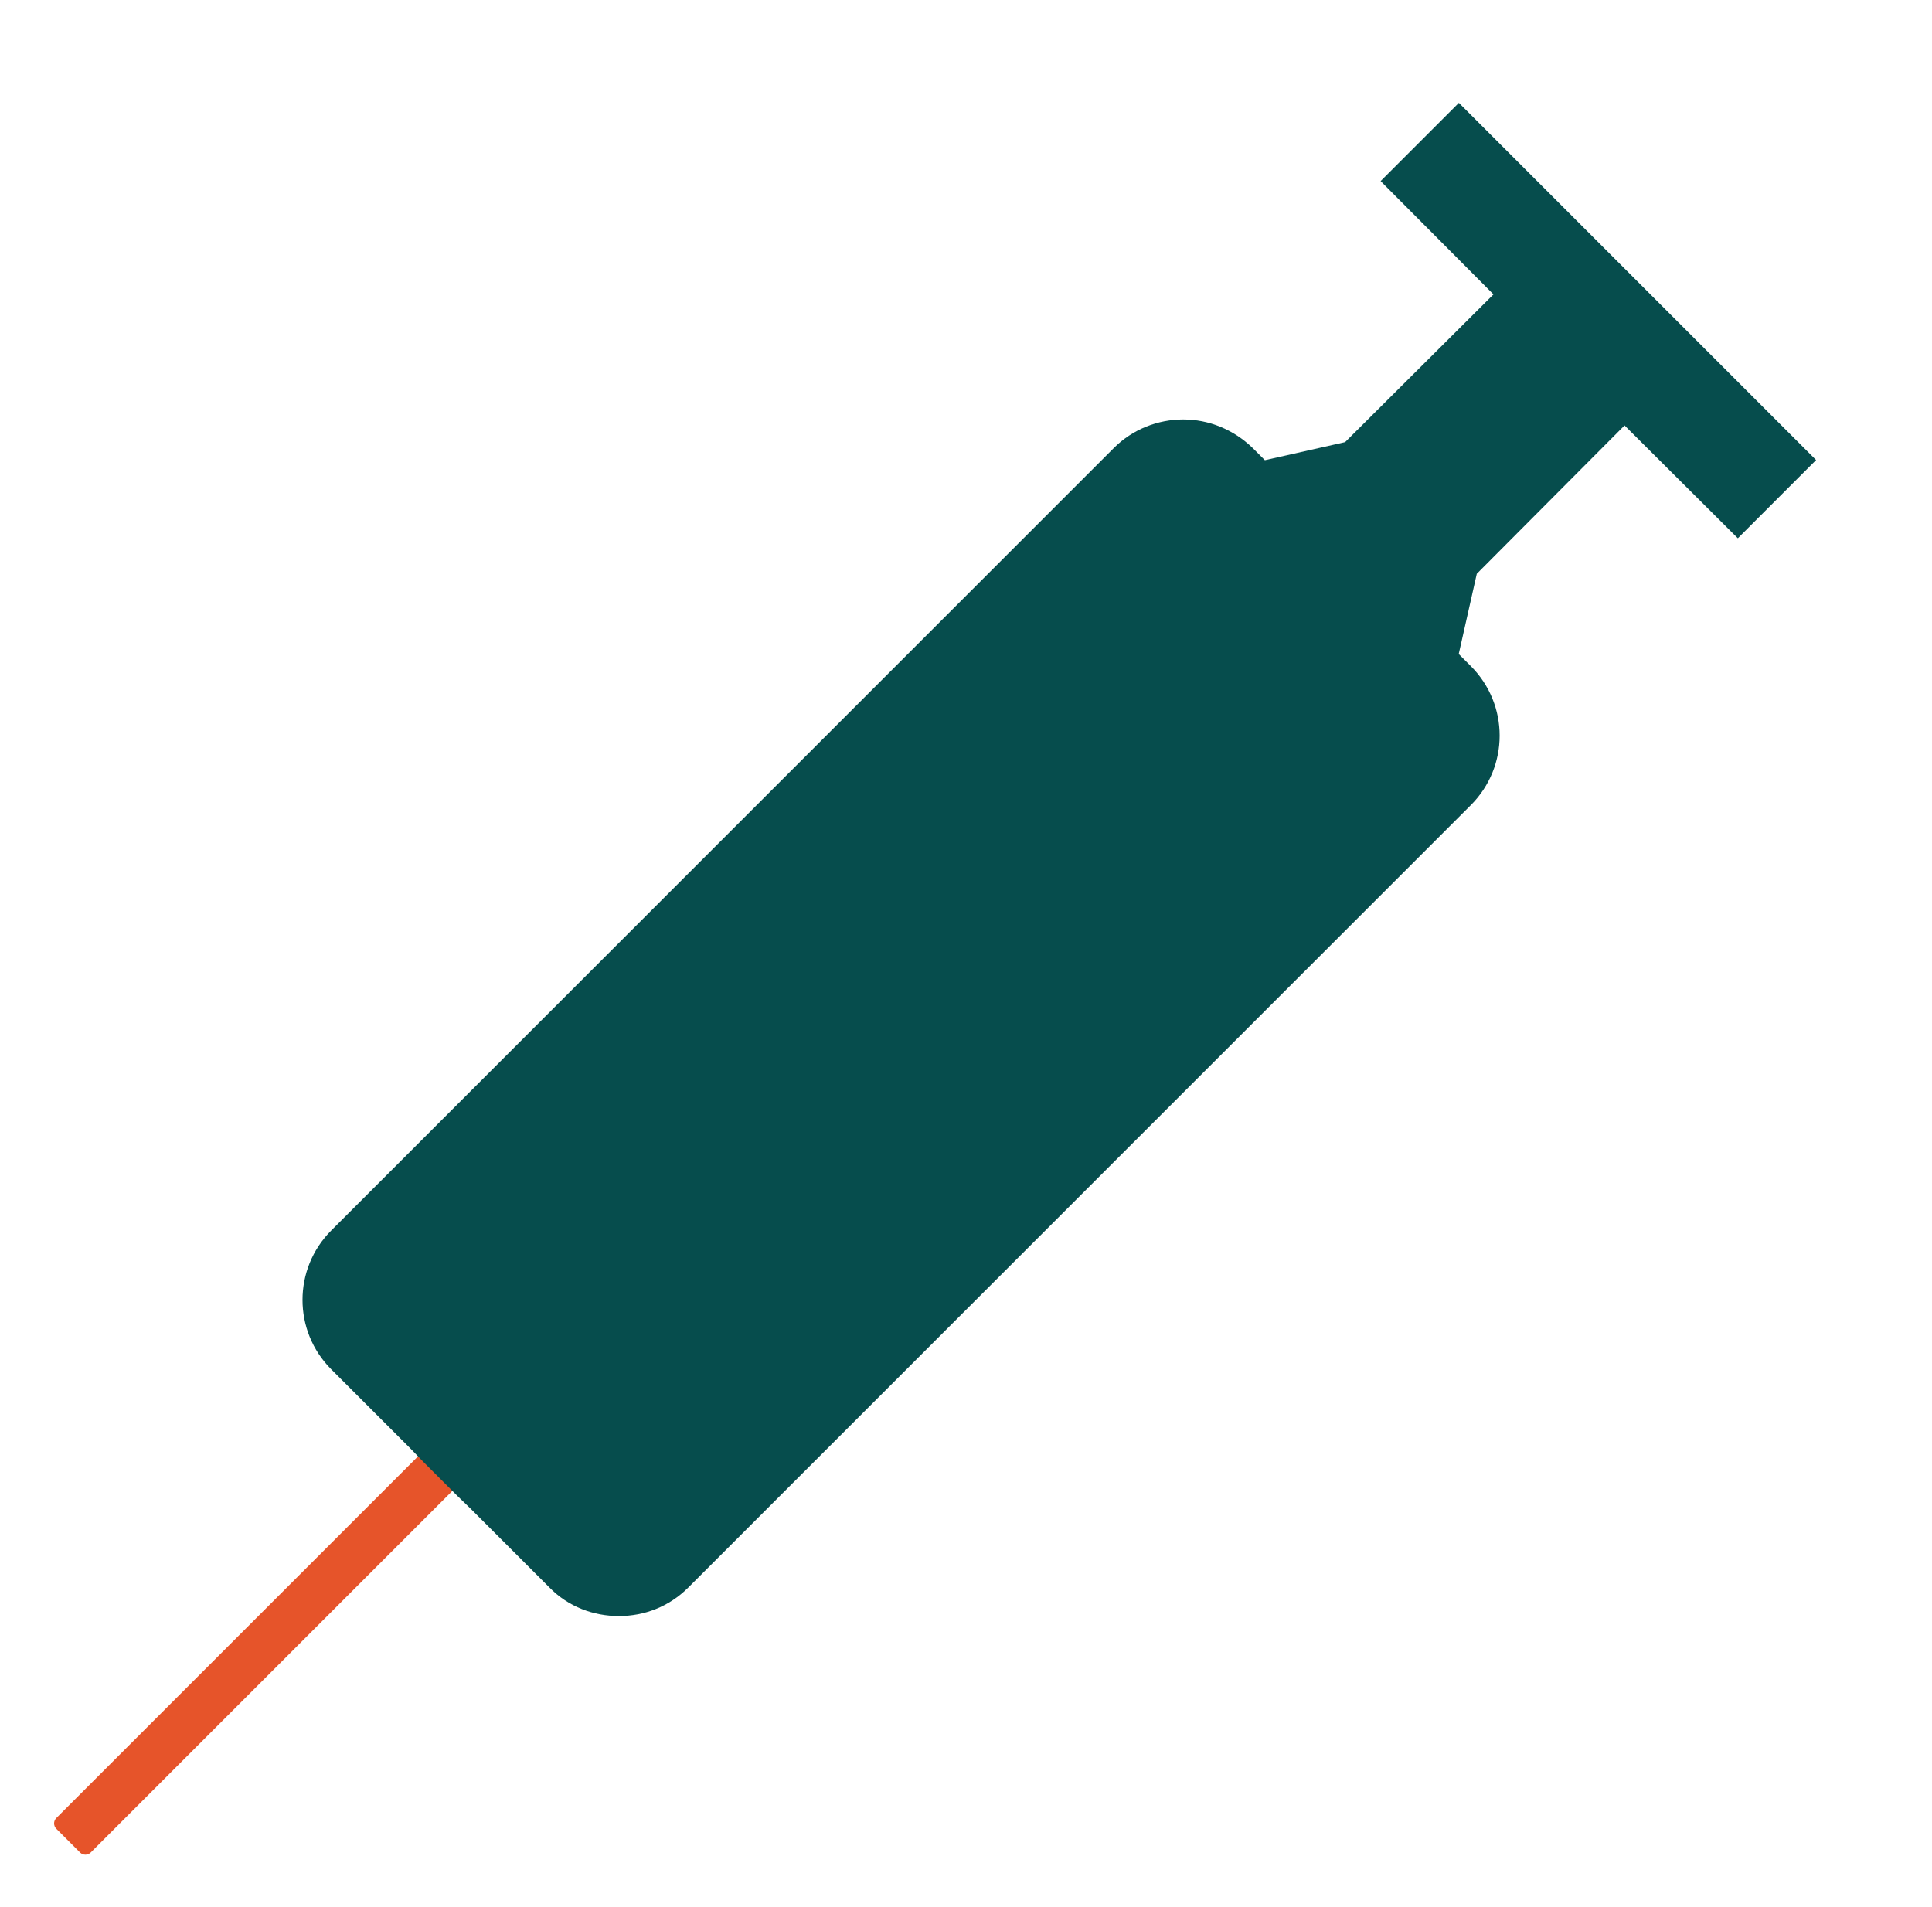 <?xml version="1.0" encoding="UTF-8"?>
<svg xmlns="http://www.w3.org/2000/svg" id="Layer_1" viewBox="0 0 126.18 124.58">
  <defs>
    <style>
      .cls-1 {
        fill: #e6542a;
      }

      .cls-2 {
        fill: #064d4d;
      }
    </style>
  </defs>
  <path class="cls-1" d="M-.02,106.64h33.43v3.18H-.02c-.28,0-.5-.22-.5-.5v-2.18c0-.28.22-.5.5-.5Z" transform="translate(-71.71 43.33) rotate(-45)"></path>
  <path class="cls-2" d="M118.61,30.05l-5.11,5.11-7.4-7.37-9.65,9.69-1.18,5.24.79.79c2.51,2.51,2.51,6.57,0,9.08l-40.97,40.97-2.19,2.19-2.76,2.76-5.18,5.18c-1.27,1.27-2.89,1.87-4.54,1.87s-3.3-.6-4.54-1.87l-5.18-5.18-.86-.83-2.19-2.19-.83-.86-5.18-5.18c-2.51-2.51-2.51-6.57,0-9.08l5.18-5.18,45.92-45.92c1.24-1.24,2.89-1.87,4.54-1.87s3.27.64,4.54,1.87l.79.79,5.24-1.18,9.69-9.65-7.37-7.4,5.11-5.11,23.31,23.31Z"></path>
</svg>
